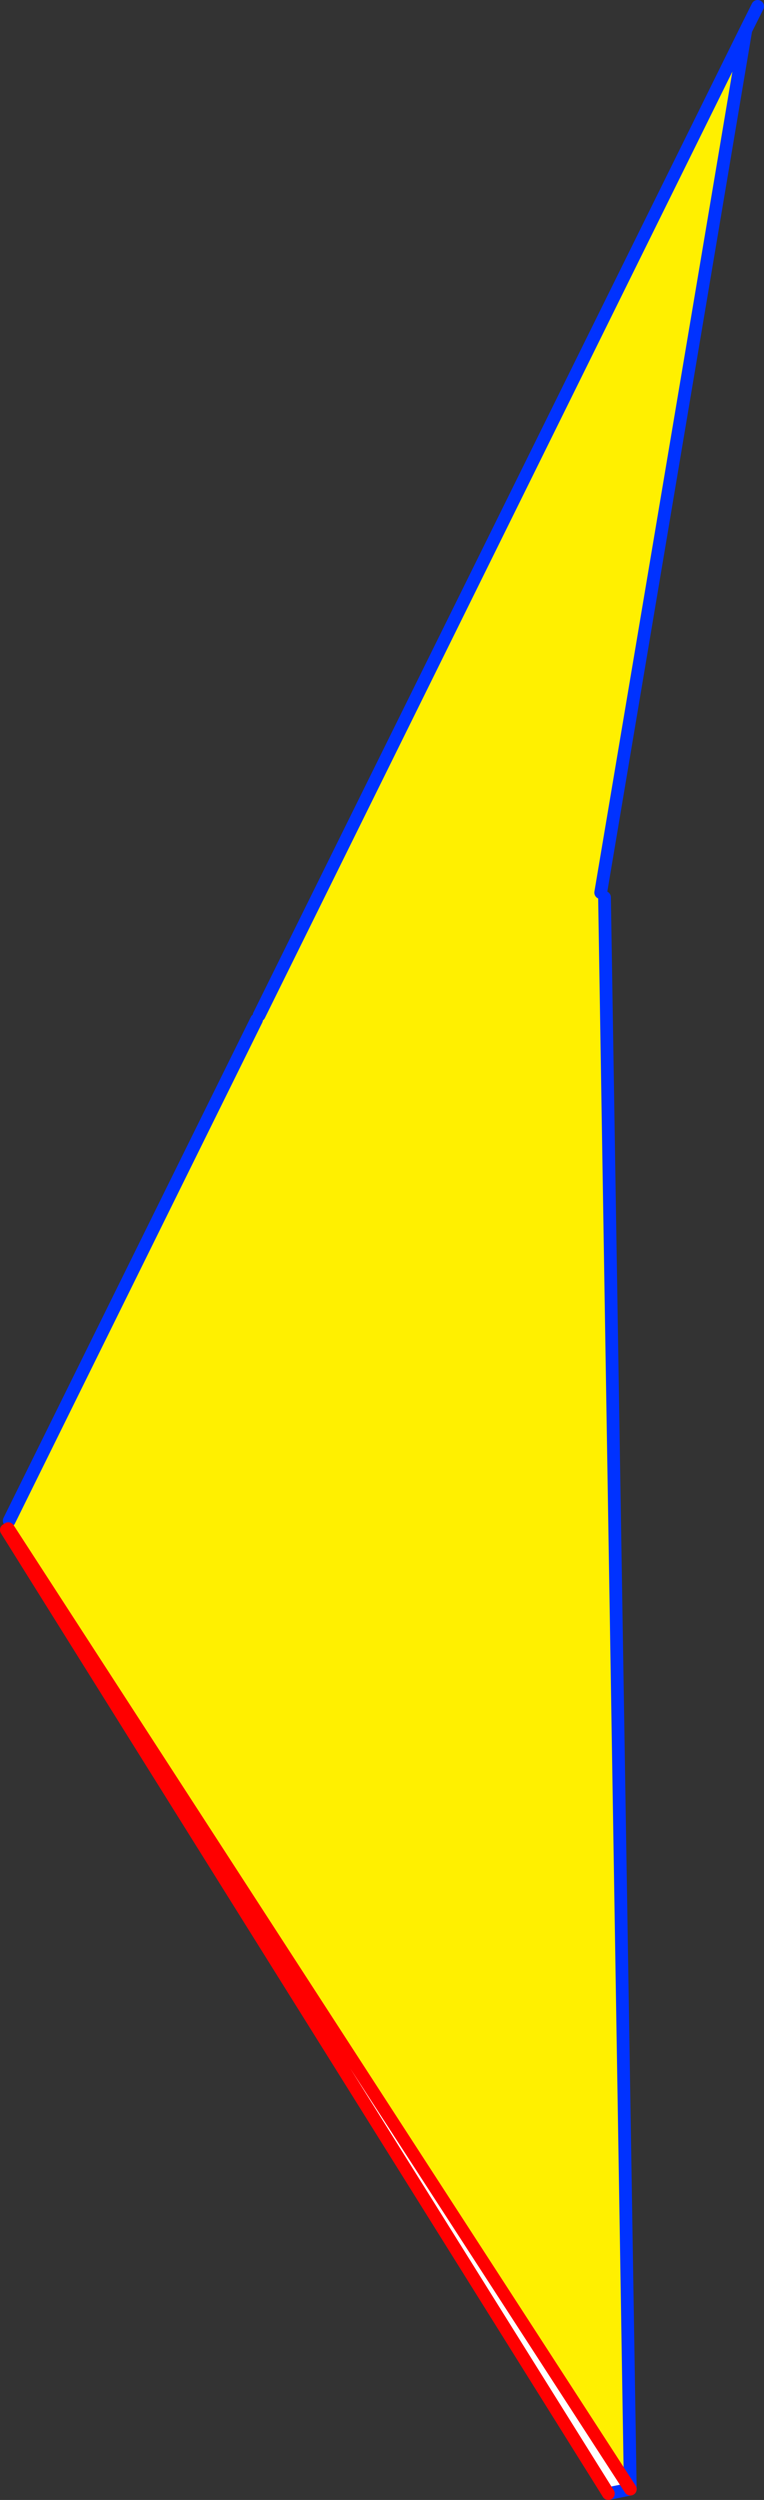 <?xml version="1.0" encoding="UTF-8" standalone="no"?>
<svg xmlns:xlink="http://www.w3.org/1999/xlink" height="392.25px" width="120.0px" xmlns="http://www.w3.org/2000/svg">
  <rect width="100%" height="100%" fill="#333333" stroke="none"/>
  <g transform="matrix(1.0, 0.0, 0.0, 1.0, -311.4, -102.75)">
    <path d="M405.75 242.8 L406.35 243.55 410.4 493.3 312.7 342.6 312.85 341.35 351.7 262.75 352.1 262.05 428.55 107.45 405.75 242.8" fill="#fff000" fill-rule="evenodd" stroke="none"/>
    <path d="M410.4 493.3 L406.95 494.0 312.4 342.8 312.7 342.6 410.4 493.3" fill="#ffffff" fill-rule="evenodd" stroke="none"/>
    <path d="M428.55 107.45 L430.4 103.75 M406.35 243.55 L410.4 493.3 406.95 494.0 M312.85 341.35 L351.7 262.75 M352.1 262.05 L428.55 107.45 405.75 242.8" fill="none" stroke="#0032ff" stroke-linecap="round" stroke-linejoin="round" stroke-width="2.0"/>
    <path d="M406.95 494.0 L312.4 342.8 M410.4 493.3 L312.7 342.6" fill="none" stroke="#ff0000" stroke-linecap="round" stroke-linejoin="round" stroke-width="2.0"/>
  </g>
</svg>
